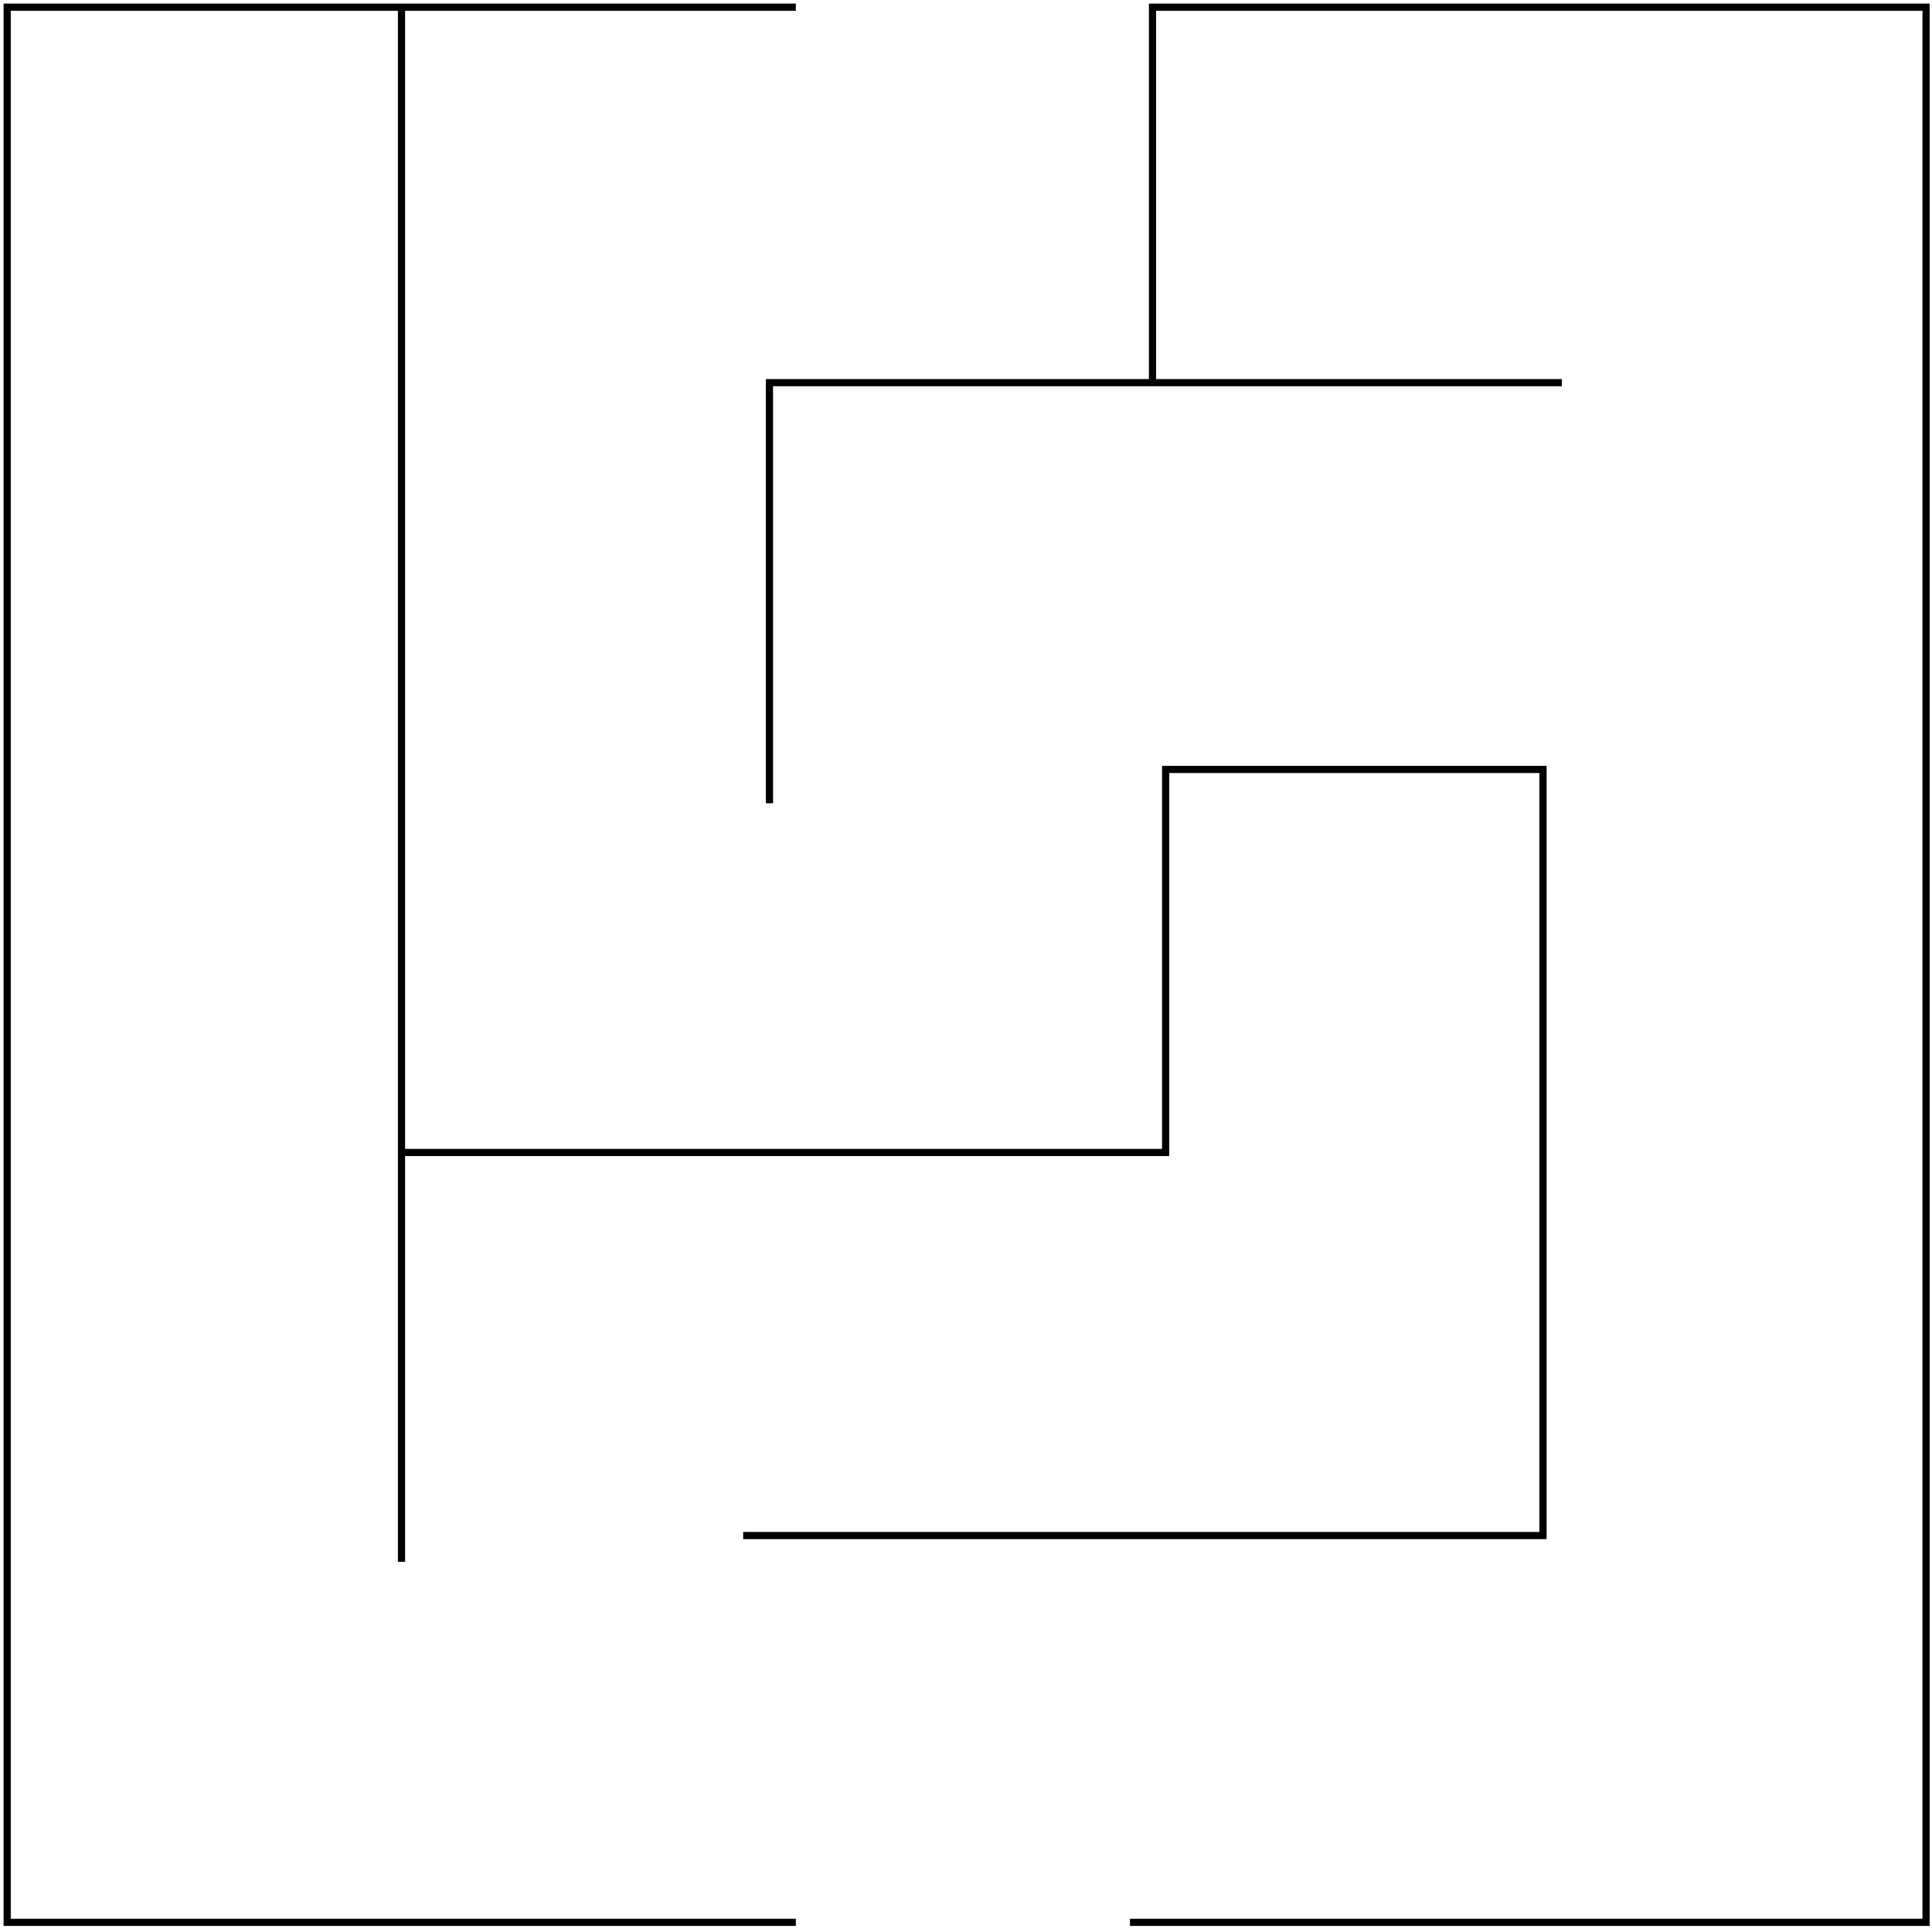 <?xml version="1.0" encoding="UTF-8"?> <svg xmlns="http://www.w3.org/2000/svg" width="269" height="269" viewBox="0 0 269 269" fill="none"><path d="M110.808 1H55.904H1V267.653H110.808" stroke="black" stroke-miterlimit="10"></path><path d="M55.902 1V217.46" stroke="black" stroke-miterlimit="10"></path><path d="M107.135 111.842V53.279H162.298H217.461" stroke="black" stroke-miterlimit="10"></path><path d="M157.327 267.653H268.172V1H160.468V53.282" stroke="black" stroke-miterlimit="10"></path><path d="M103.475 213.799H214.839V107.132H162.297V160.465H55.904" stroke="black" stroke-miterlimit="10"></path></svg> 